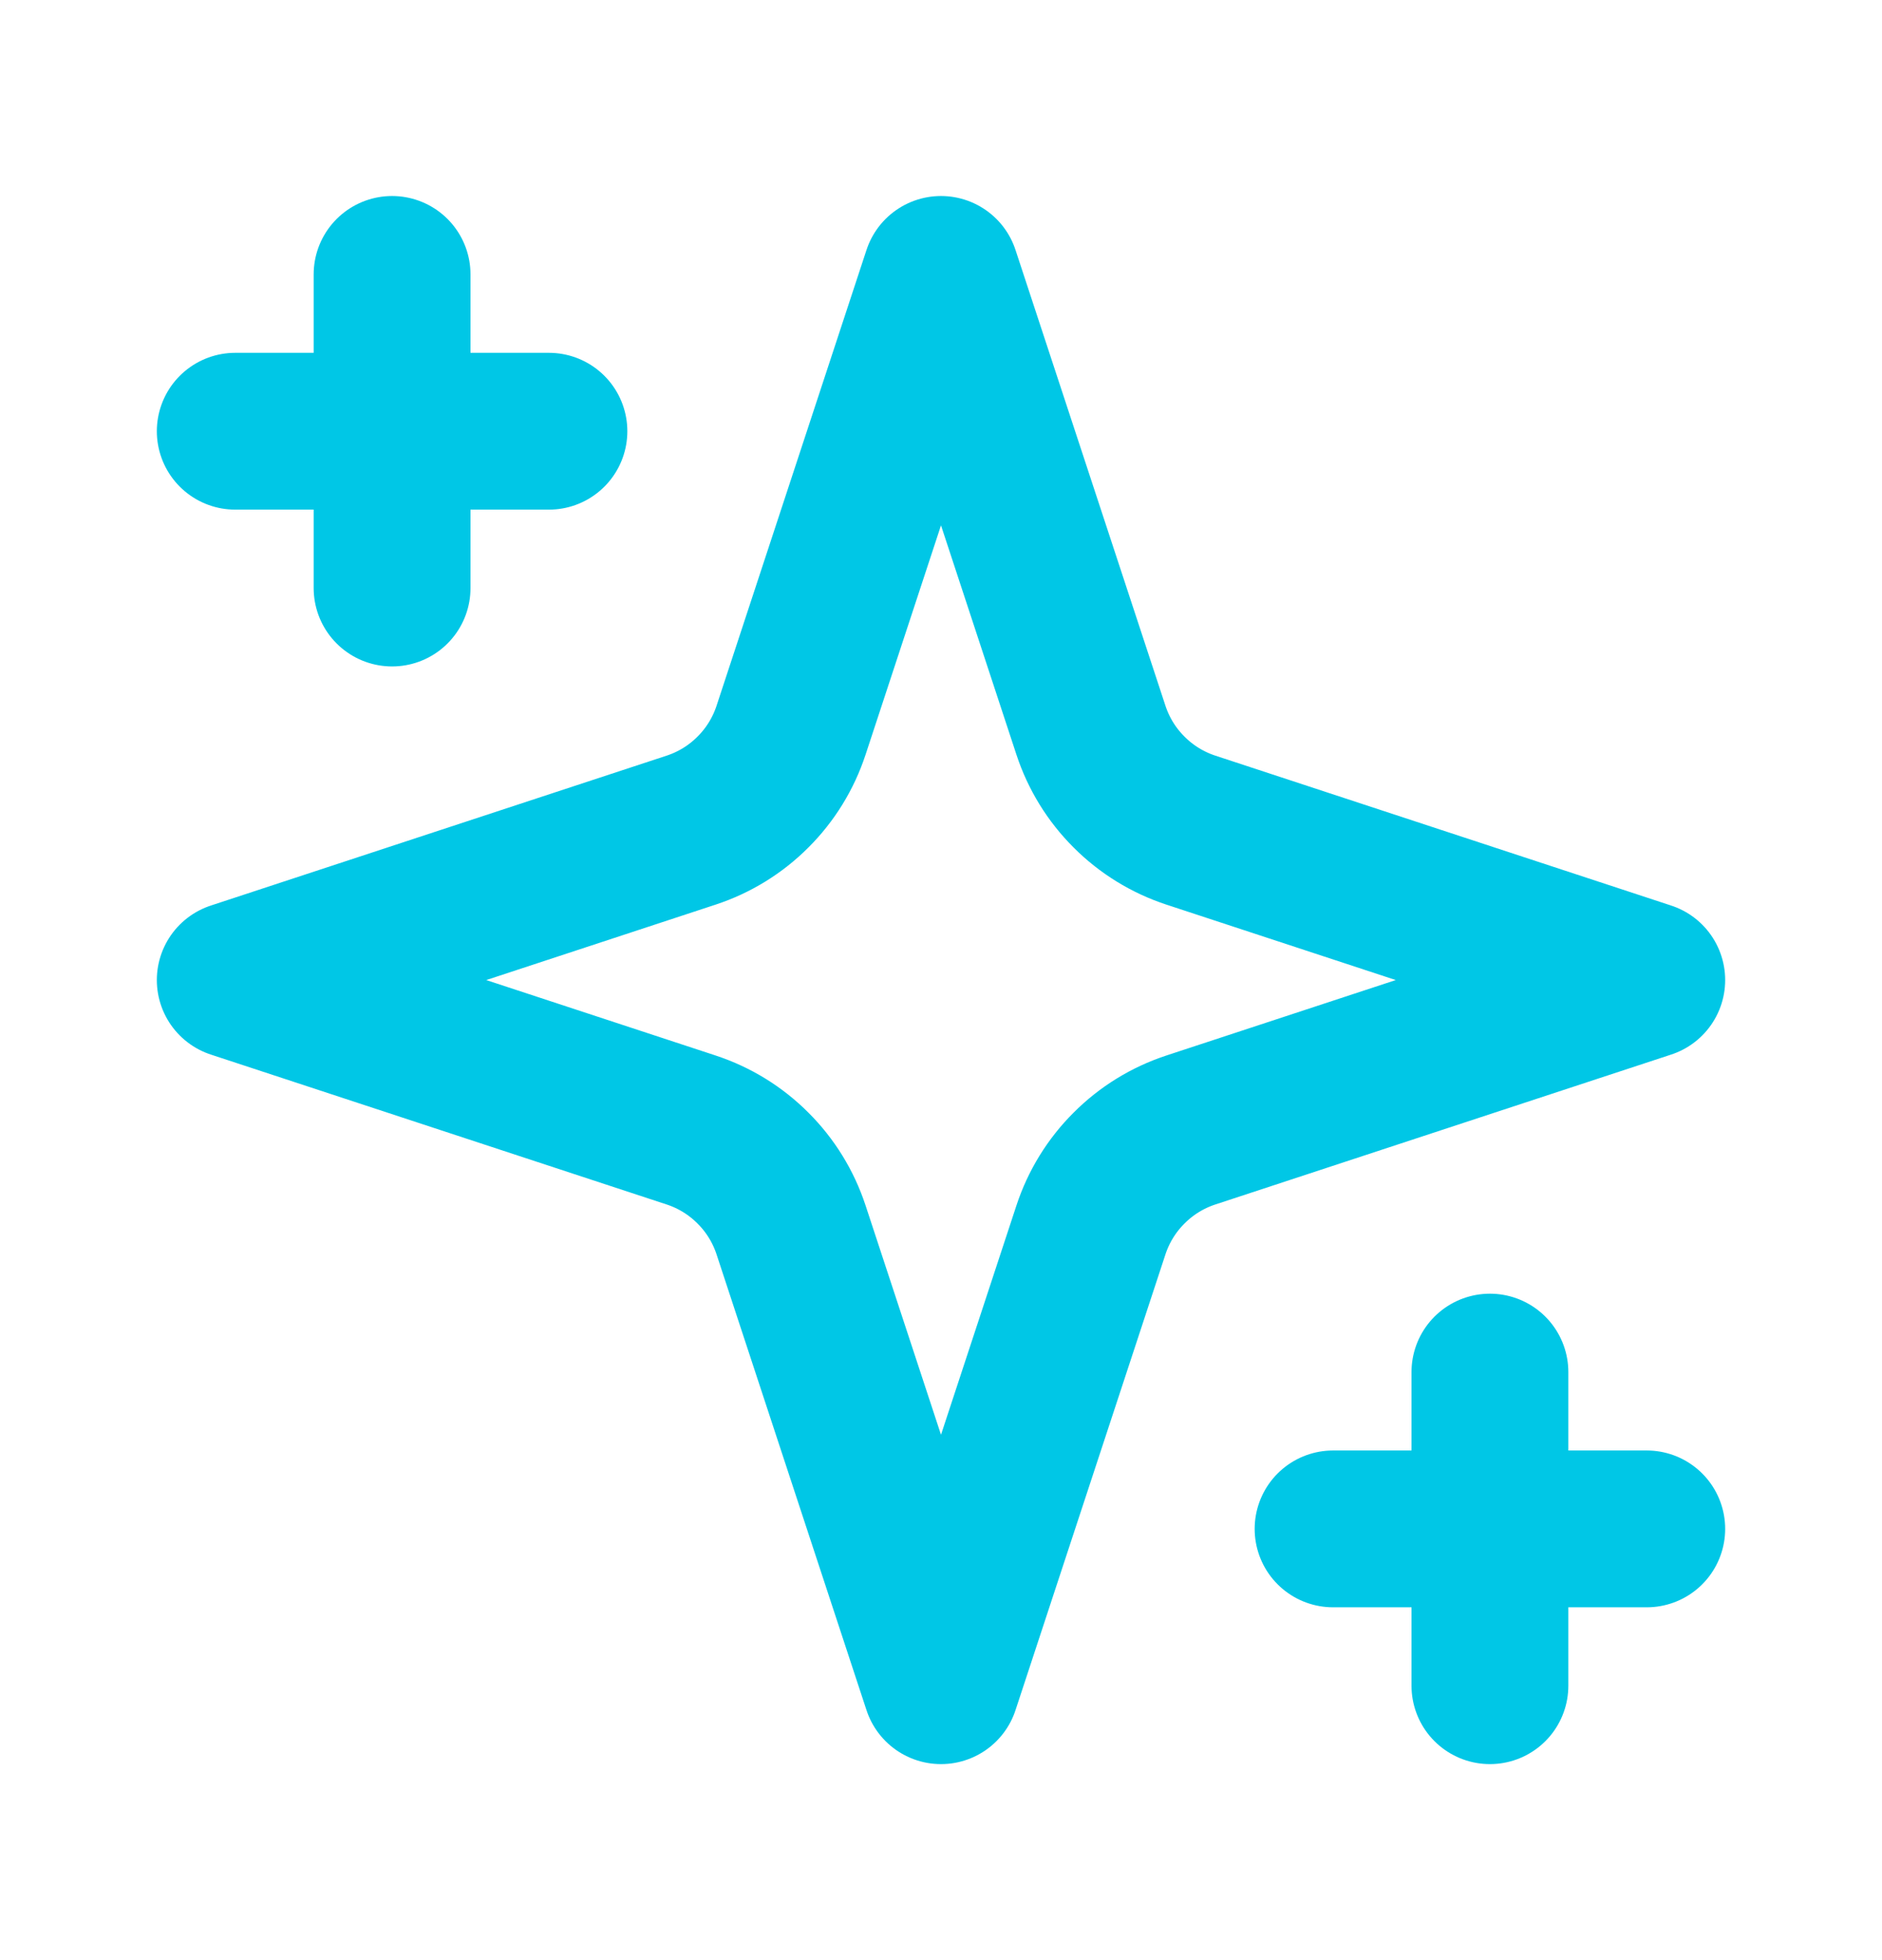 <svg width="24" height="25" viewBox="0 0 24 25" fill="none" xmlns="http://www.w3.org/2000/svg">
<g id="Frame">
<path id="Vector" d="M12 3.5L10.088 9.313C9.99 9.611 9.824 9.881 9.602 10.102C9.381 10.324 9.111 10.49 8.813 10.588L3 12.5L8.813 14.412C9.111 14.51 9.381 14.676 9.602 14.898C9.824 15.119 9.99 15.389 10.088 15.687L12 21.5L13.912 15.687C14.01 15.389 14.176 15.119 14.398 14.898C14.619 14.676 14.889 14.51 15.187 14.412L21 12.5L15.187 10.588C14.889 10.49 14.619 10.324 14.398 10.102C14.176 9.881 14.01 9.611 13.912 9.313L12 3.5Z" stroke="#00C7E6" stroke-width="2" stroke-linecap="round" stroke-linejoin="round"/>
<path id="Vector_2" d="M5 3.5V7.5" stroke="#00C7E6" stroke-width="2" stroke-linecap="round" stroke-linejoin="round"/>
<path id="Vector_3" d="M19 17.5V21.5" stroke="#00C7E6" stroke-width="2" stroke-linecap="round" stroke-linejoin="round"/>
<path id="Vector_4" d="M3 5.5H7" stroke="#00C7E6" stroke-width="2" stroke-linecap="round" stroke-linejoin="round"/>
<path id="Vector_5" d="M17 19.5H21" stroke="#00C7E6" stroke-width="2" stroke-linecap="round" stroke-linejoin="round"/>
</g>
</svg>
